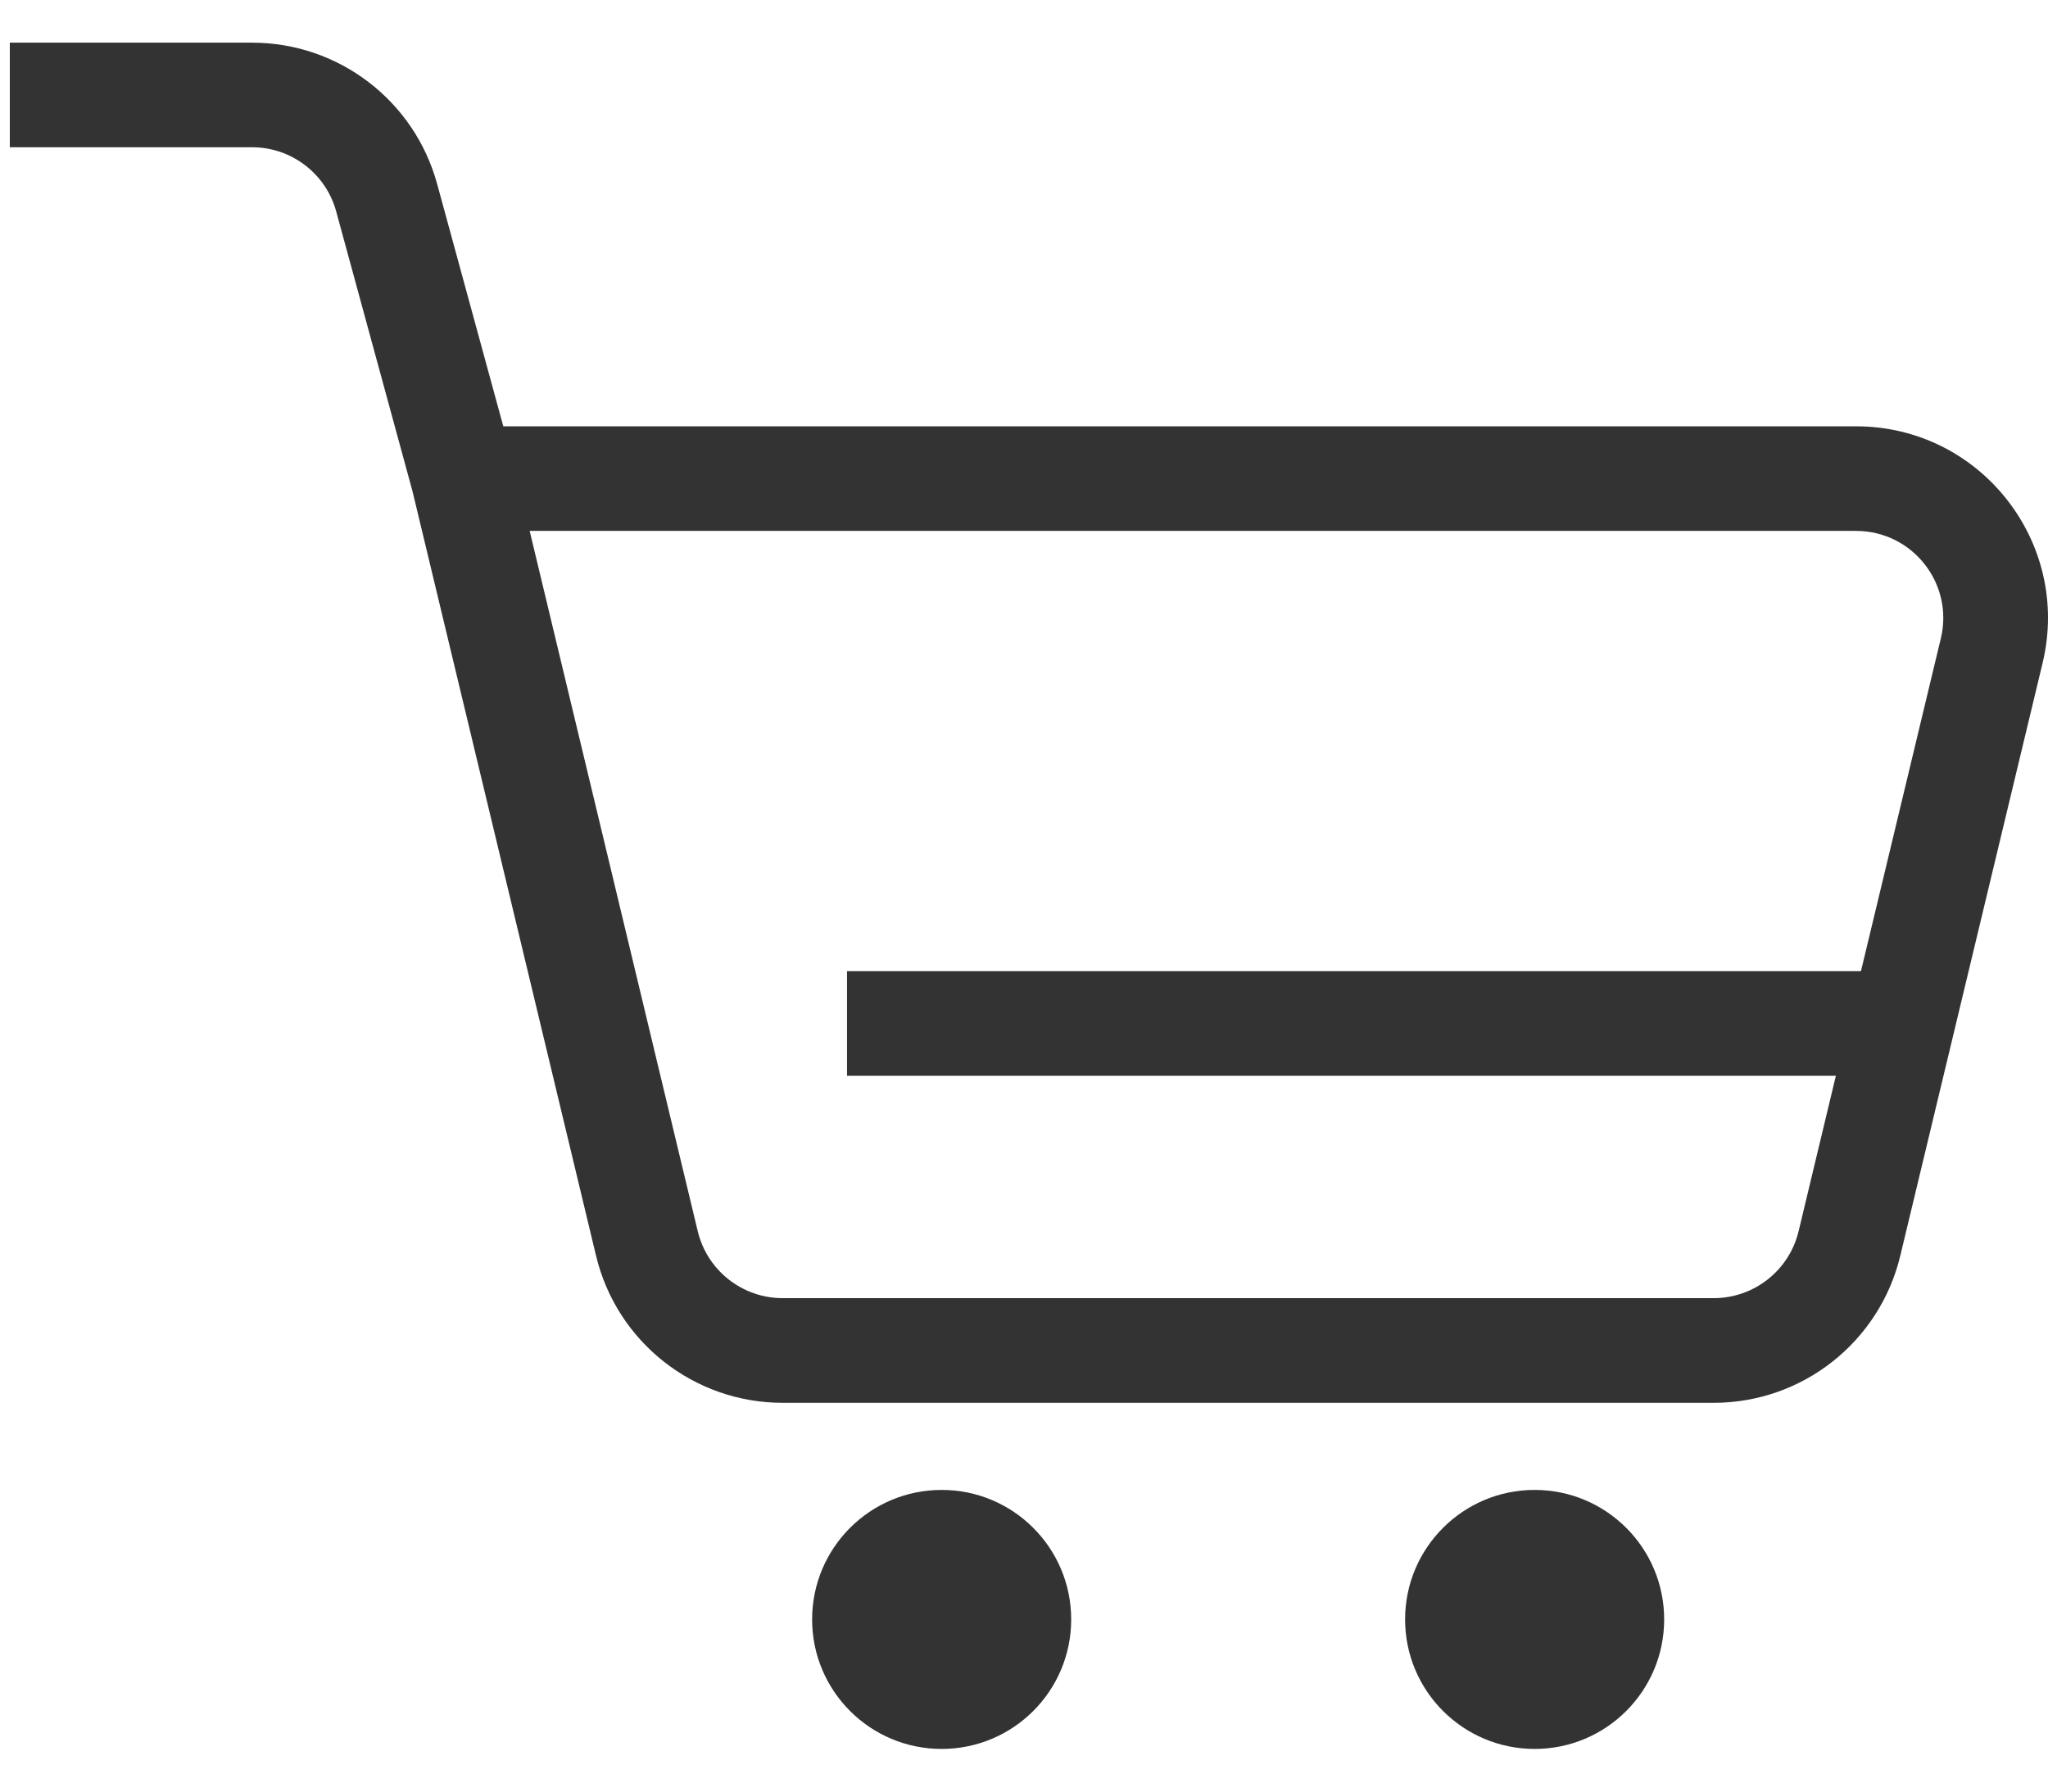 <svg width="24" height="21" viewBox="0 0 24 21" fill="none" xmlns="http://www.w3.org/2000/svg">
<path fill-rule="evenodd" clip-rule="evenodd" d="M2.954 1.726H0.115V0.5H2.954C3.968 0.5 4.856 1.179 5.123 2.157L5.898 4.997H21.751C23.205 4.997 24.276 6.356 23.937 7.77L22.269 14.719C22.026 15.73 21.122 16.443 20.083 16.443H9.171C8.132 16.443 7.227 15.73 6.985 14.719L4.835 5.762L3.94 2.479C3.819 2.035 3.415 1.726 2.954 1.726ZM6.207 6.223L8.177 14.433C8.288 14.892 8.699 15.216 9.171 15.216H20.083C20.555 15.216 20.966 14.892 21.077 14.433L21.514 12.61H9.926V11.384H21.808L22.744 7.484C22.899 6.841 22.412 6.223 21.751 6.223H6.207Z" fill="#333333"/>
<ellipse cx="11.035" cy="18.982" rx="1.518" ry="1.518" fill="#333333"/>
<ellipse cx="17.984" cy="18.982" rx="1.518" ry="1.518" fill="#333333"/>
</svg>
